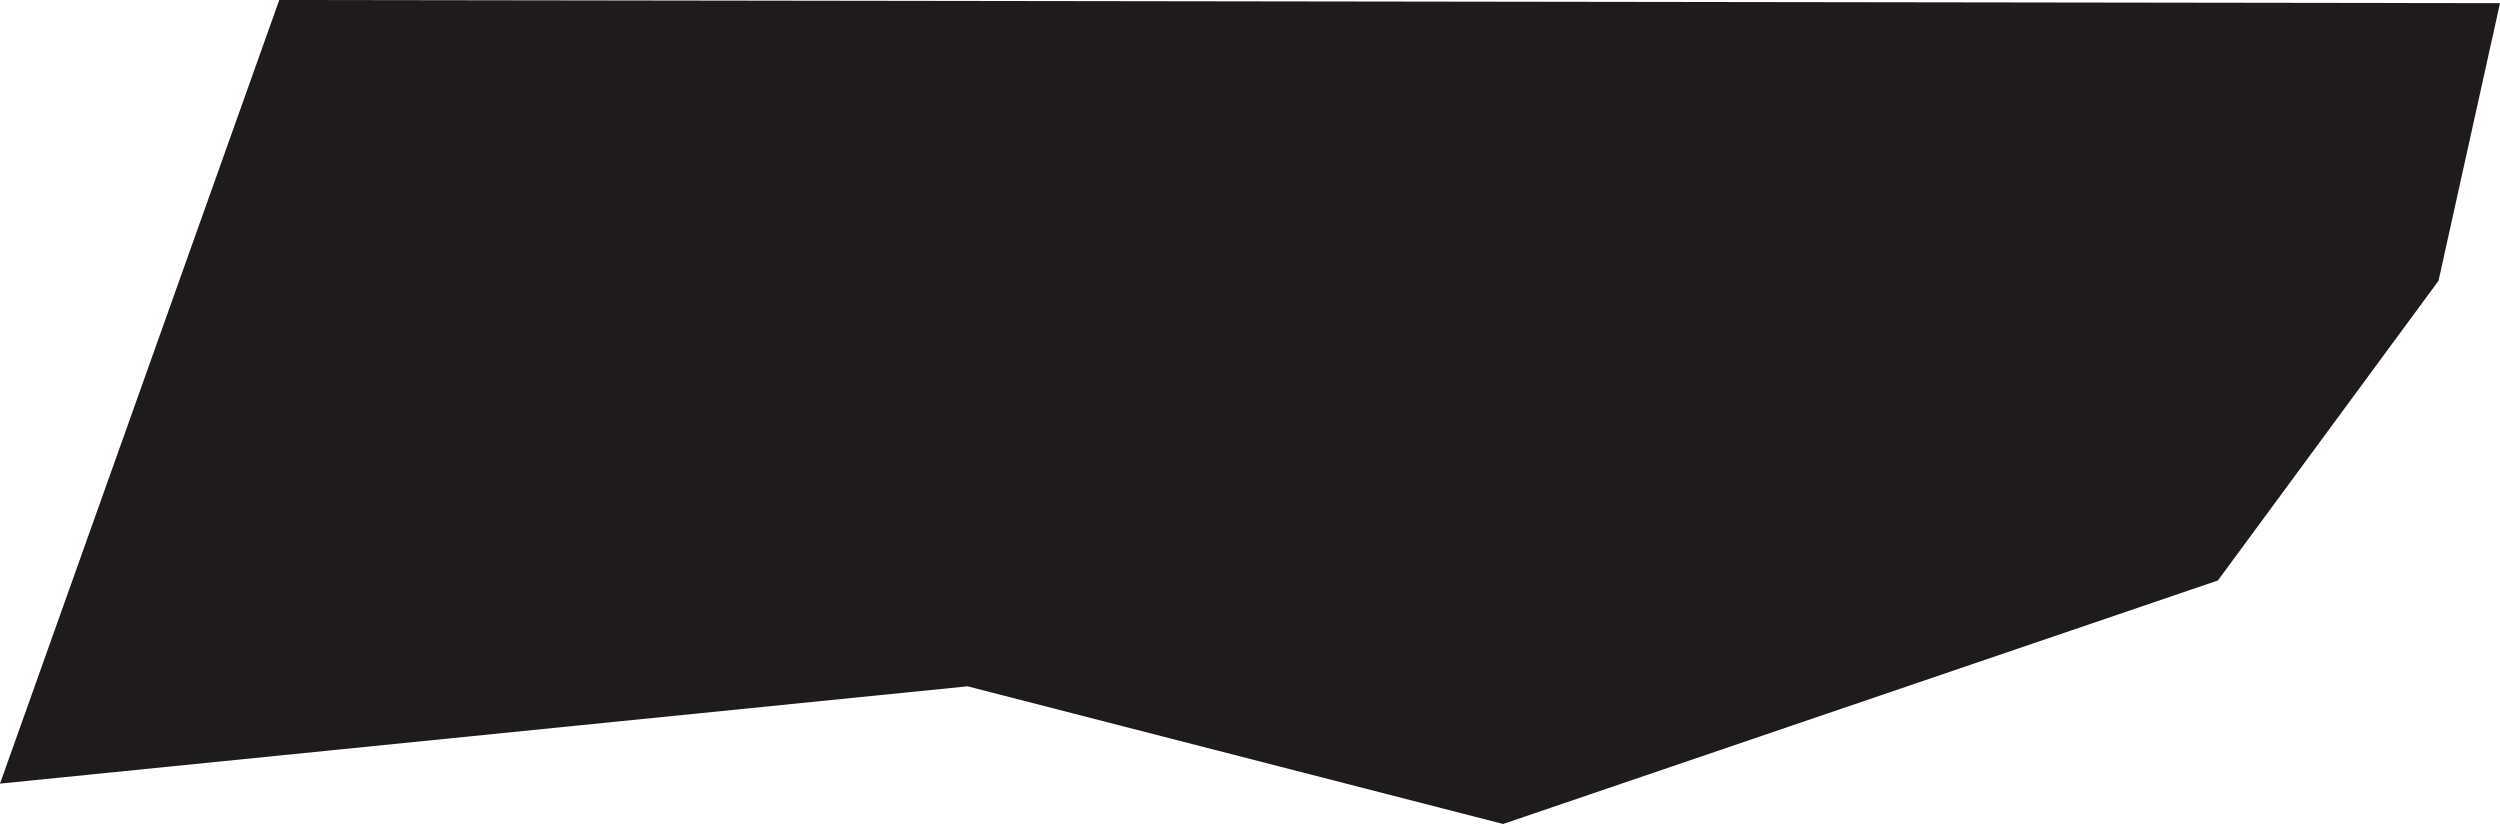 <?xml version="1.0" encoding="UTF-8"?> <svg xmlns="http://www.w3.org/2000/svg" id="Слой_1" data-name="Слой 1" width="266.176" height="88.251" viewBox="0 0 266.176 88.251"> <defs> <style> .cls-1 { fill: #1f1b1b; } </style> </defs> <polygon class="cls-1" points="29.733 0 266.176 0.337 259.63 29.894 236.14 61.804 160.036 87.729 103.012 73.072 0 83.432 29.733 0"></polygon> </svg> 